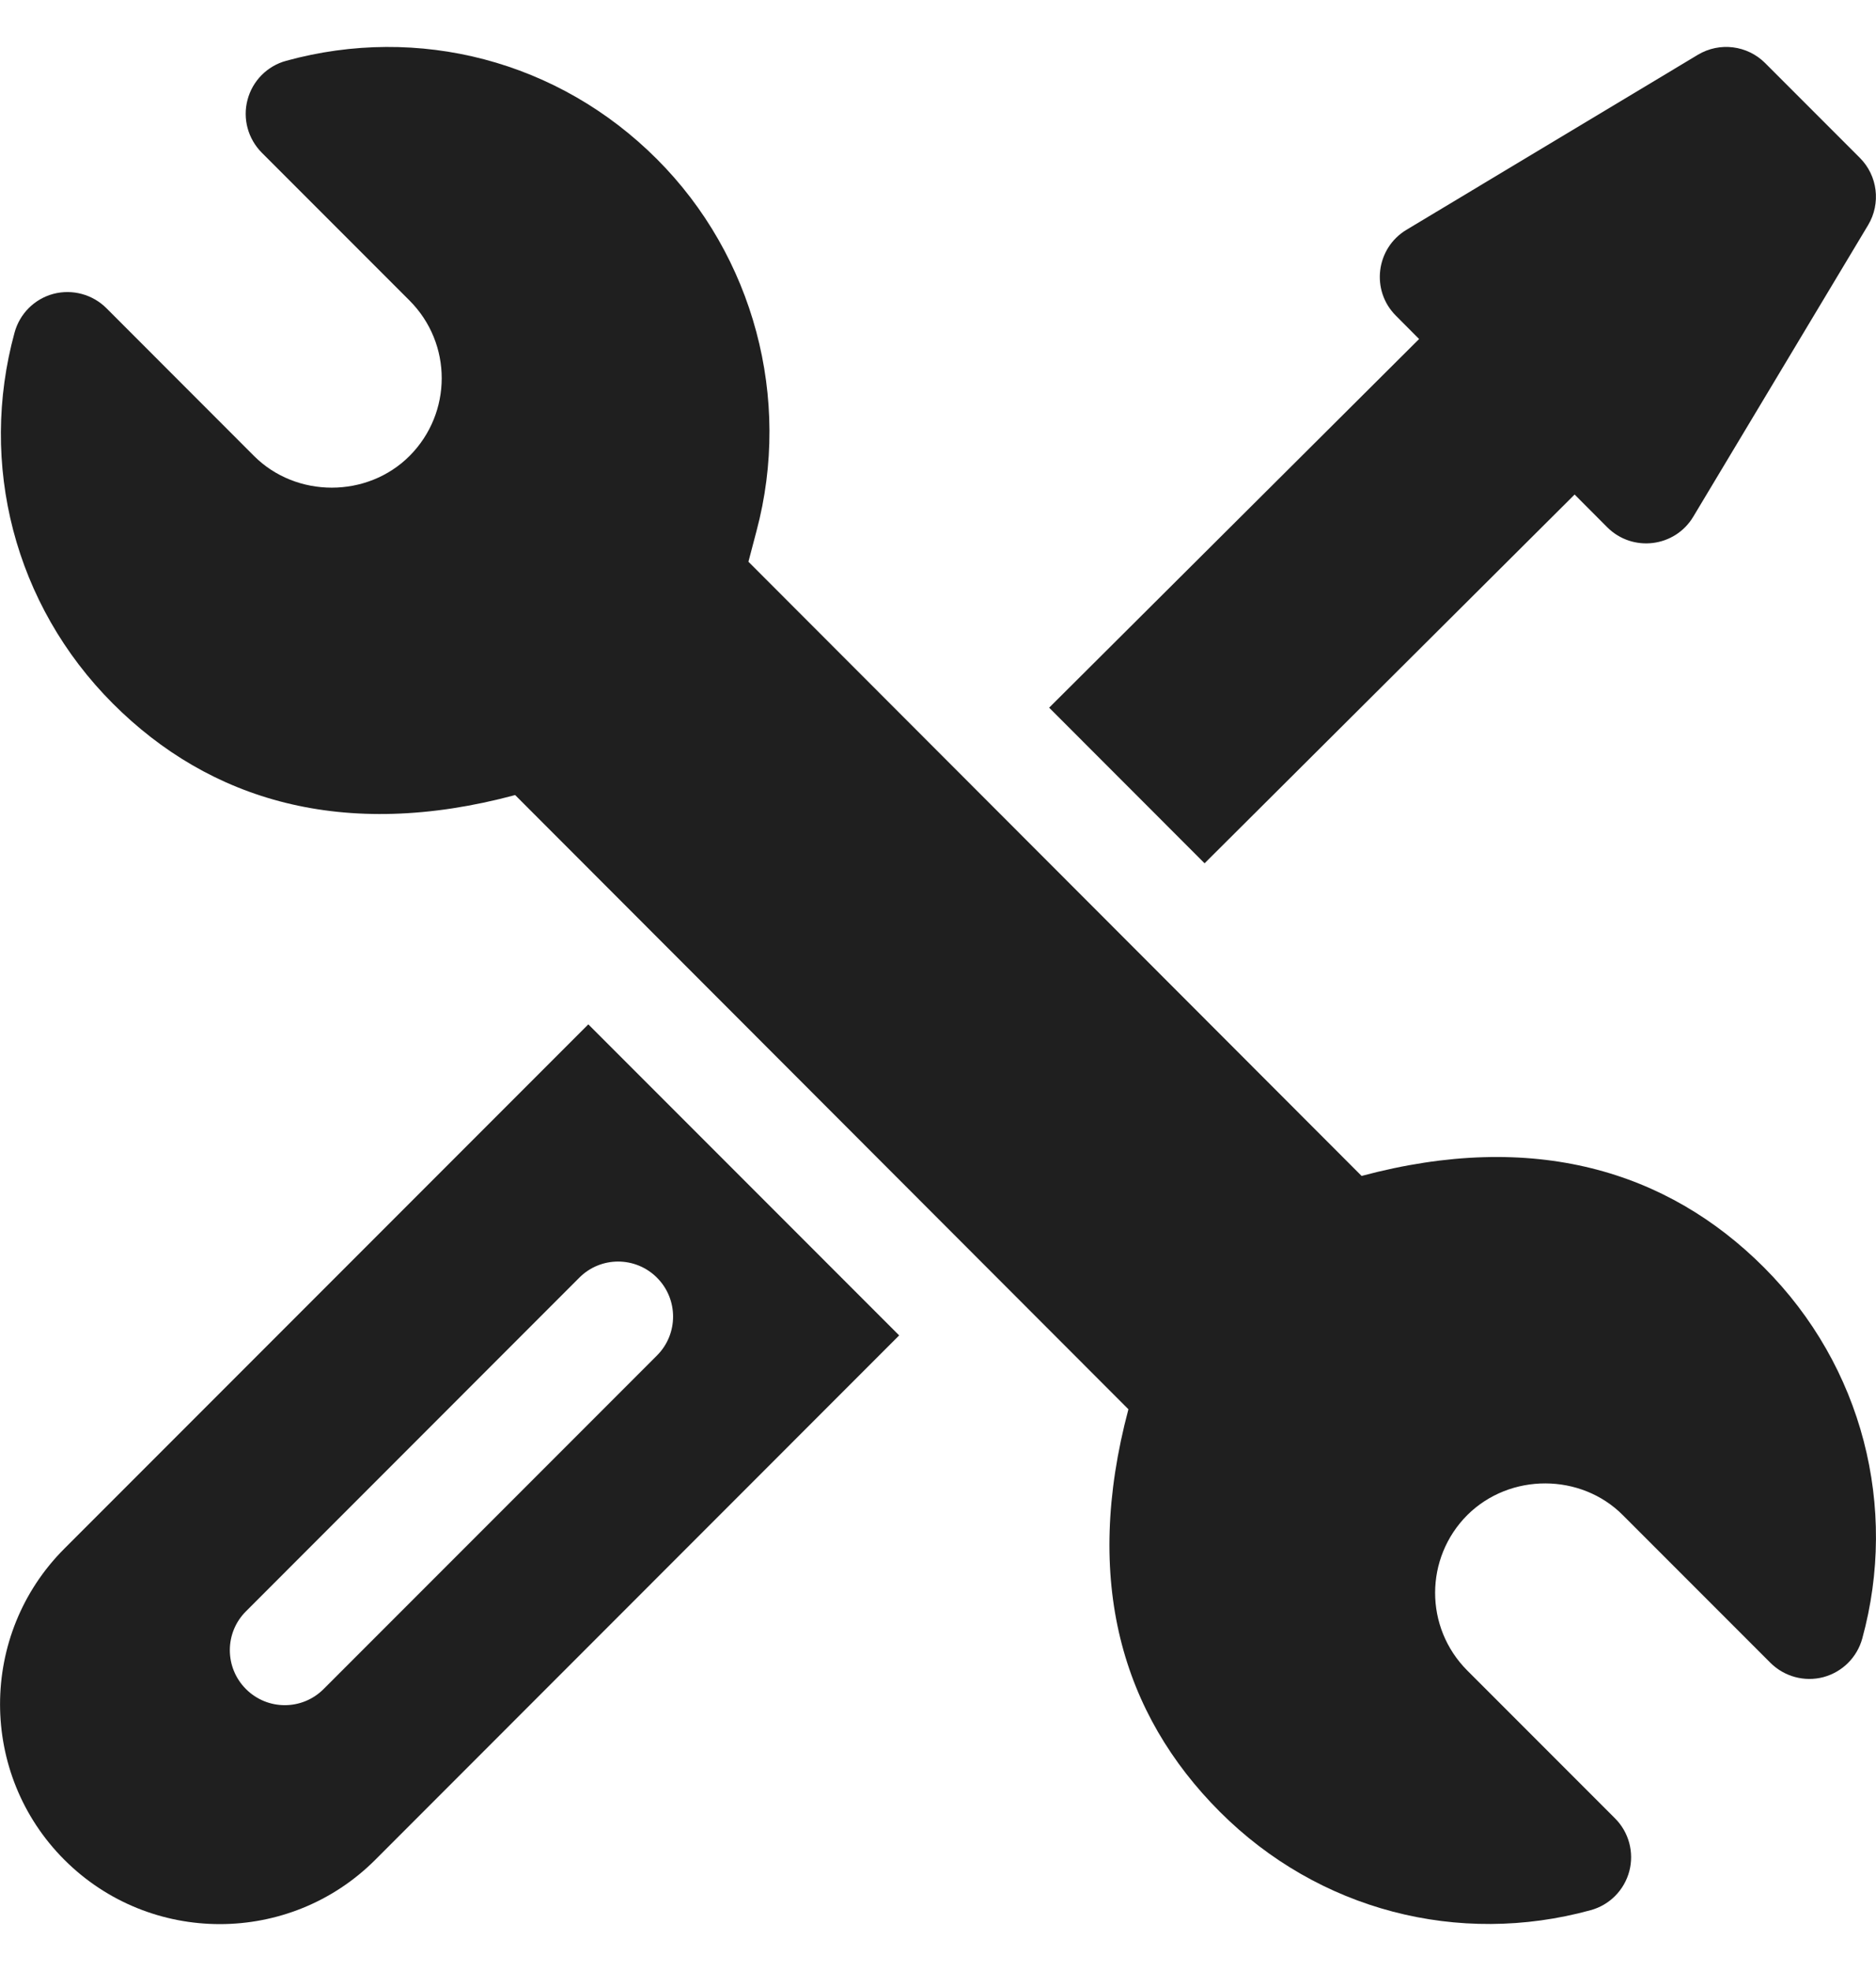 <?xml version="1.0" encoding="UTF-8"?>
<svg xmlns="http://www.w3.org/2000/svg" width="20" height="21" viewBox="0 0 20 21" fill="none">
  <g clip-path="url(#clip0_1032_88493)">
    <path d="M18.806 13.504C17.777 12.474 16.349 12.038 14.516 12.529L7.979 5.985L8.065 5.658C8.442 4.246 8.035 2.727 7.004 1.696C5.954 0.645 4.461 0.26 3.05 0.648C2.849 0.703 2.692 0.861 2.639 1.063C2.585 1.265 2.644 1.479 2.791 1.627L4.365 3.201C4.826 3.662 4.821 4.401 4.367 4.857C3.916 5.309 3.158 5.308 2.708 4.858L1.134 3.283C0.986 3.136 0.771 3.078 0.569 3.131C0.367 3.185 0.21 3.342 0.155 3.544C-0.227 4.94 0.149 6.441 1.203 7.496C2.232 8.525 3.658 8.963 5.492 8.471L12.03 15.015C11.542 16.848 11.963 18.261 13.005 19.304C14.057 20.356 15.55 20.738 16.958 20.352C17.16 20.297 17.316 20.139 17.37 19.937C17.423 19.735 17.365 19.52 17.217 19.373L15.643 17.799C15.183 17.338 15.188 16.599 15.642 16.143C16.099 15.689 16.855 15.696 17.3 16.142L18.875 17.717C19.023 17.864 19.238 17.922 19.439 17.869C19.641 17.815 19.799 17.658 19.854 17.456C20.236 16.061 19.86 14.559 18.806 13.504Z" fill="#1F1F1F"></path>
    <path d="M6.272 10.914L0.686 16.5C-0.228 17.414 -0.228 18.901 0.686 19.815C1.6 20.729 3.087 20.729 4.001 19.815L9.586 14.228L6.272 10.914ZM3.45 17.996C3.221 18.225 2.851 18.225 2.622 17.996C2.393 17.767 2.393 17.396 2.622 17.168L6.176 13.613C6.404 13.384 6.775 13.384 7.004 13.613C7.233 13.842 7.233 14.213 7.004 14.442L3.45 17.996Z" fill="#1F1F1F"></path>
    <path d="M19.828 1.682L18.818 0.672C18.628 0.482 18.333 0.445 18.102 0.583L14.995 2.448C14.668 2.644 14.612 3.095 14.882 3.364L15.129 3.612L11.185 7.54L12.842 9.198L16.787 5.269L17.135 5.618C17.405 5.887 17.856 5.832 18.052 5.505L19.916 2.398C20.054 2.167 20.018 1.872 19.828 1.682Z" fill="#1F1F1F"></path>
  </g>
  <defs>
    <clipPath id="clip0_1032_88493">
      <rect width="20" height="20" fill="white" transform="translate(0 0.5)"></rect>
    </clipPath>
  </defs>
</svg>
